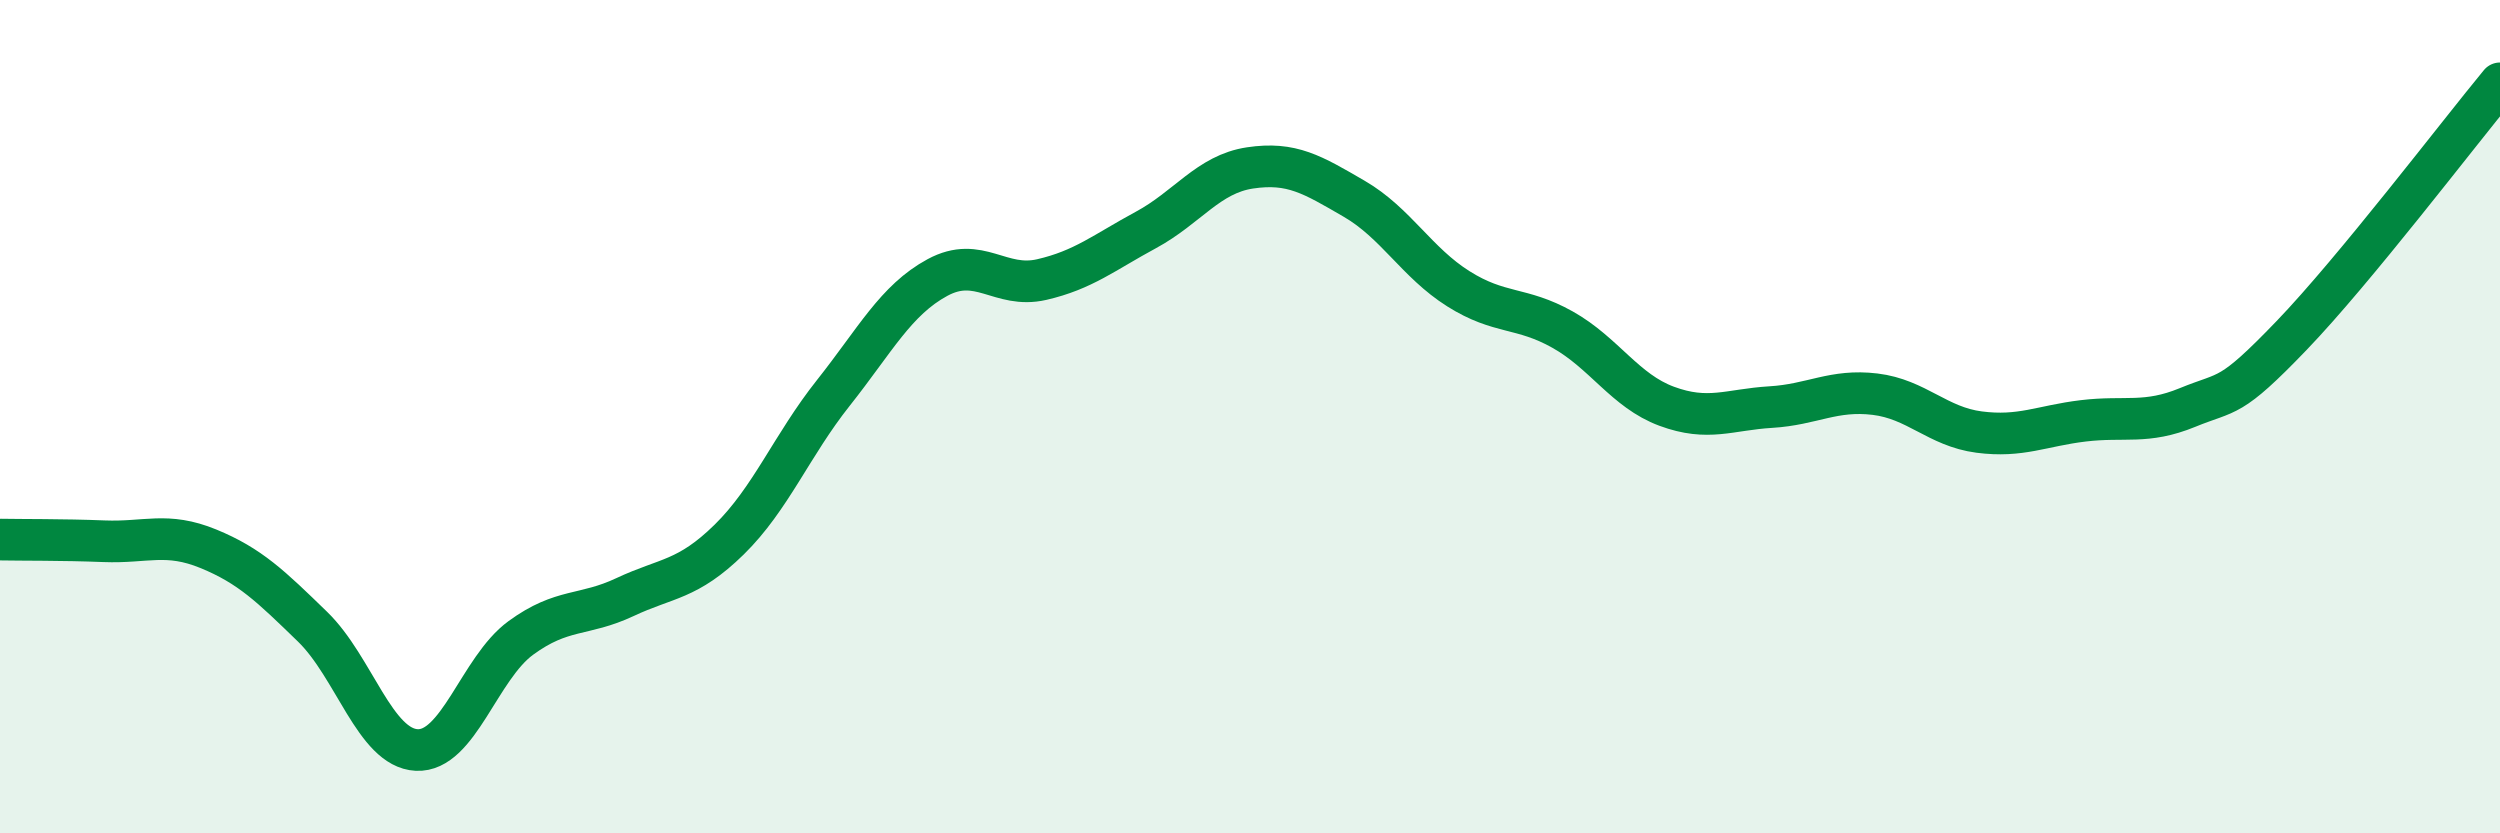 
    <svg width="60" height="20" viewBox="0 0 60 20" xmlns="http://www.w3.org/2000/svg">
      <path
        d="M 0,12.95 C 0.5,12.96 1.5,12.95 2.5,12.99 C 3.5,13.03 4,12.76 5,13.17 C 6,13.58 6.5,14.07 7.5,15.04 C 8.5,16.01 9,17.95 10,18 C 11,18.05 11.5,16.04 12.5,15.31 C 13.5,14.58 14,14.8 15,14.33 C 16,13.86 16.5,13.93 17.5,12.95 C 18.5,11.97 19,10.69 20,9.43 C 21,8.17 21.5,7.2 22.5,6.66 C 23.5,6.12 24,6.94 25,6.71 C 26,6.48 26.5,6.06 27.5,5.52 C 28.5,4.98 29,4.18 30,4.03 C 31,3.88 31.5,4.19 32.5,4.77 C 33.5,5.35 34,6.3 35,6.93 C 36,7.56 36.5,7.35 37.5,7.91 C 38.5,8.47 39,9.38 40,9.75 C 41,10.12 41.5,9.83 42.5,9.77 C 43.5,9.71 44,9.34 45,9.46 C 46,9.58 46.5,10.24 47.5,10.37 C 48.5,10.5 49,10.22 50,10.1 C 51,9.98 51.5,10.19 52.5,9.78 C 53.5,9.37 53.5,9.61 55,8.05 C 56.5,6.49 59,3.21 60,2L60 20L0 20Z"
        fill="#008740"
        opacity="0.1"
        stroke-linecap="round"
        stroke-linejoin="round"
      />
      <path
        d="M 0,12.95 C 0.5,12.96 1.5,12.95 2.5,12.99 C 3.5,13.03 4,12.76 5,13.17 C 6,13.58 6.5,14.07 7.5,15.04 C 8.5,16.01 9,17.95 10,18 C 11,18.05 11.5,16.04 12.5,15.31 C 13.5,14.58 14,14.8 15,14.33 C 16,13.86 16.5,13.93 17.5,12.95 C 18.5,11.97 19,10.69 20,9.43 C 21,8.17 21.5,7.2 22.5,6.66 C 23.5,6.12 24,6.94 25,6.71 C 26,6.48 26.5,6.06 27.5,5.52 C 28.5,4.98 29,4.18 30,4.03 C 31,3.88 31.5,4.19 32.5,4.77 C 33.5,5.35 34,6.3 35,6.93 C 36,7.56 36.5,7.35 37.5,7.91 C 38.5,8.47 39,9.38 40,9.75 C 41,10.12 41.5,9.83 42.5,9.77 C 43.5,9.71 44,9.34 45,9.46 C 46,9.58 46.5,10.24 47.5,10.37 C 48.5,10.5 49,10.22 50,10.1 C 51,9.98 51.5,10.19 52.5,9.78 C 53.5,9.37 53.5,9.61 55,8.05 C 56.5,6.49 59,3.21 60,2"
        stroke="#008740"
        stroke-width="1"
        fill="none"
        stroke-linecap="round"
        stroke-linejoin="round"
      />
    </svg>
  